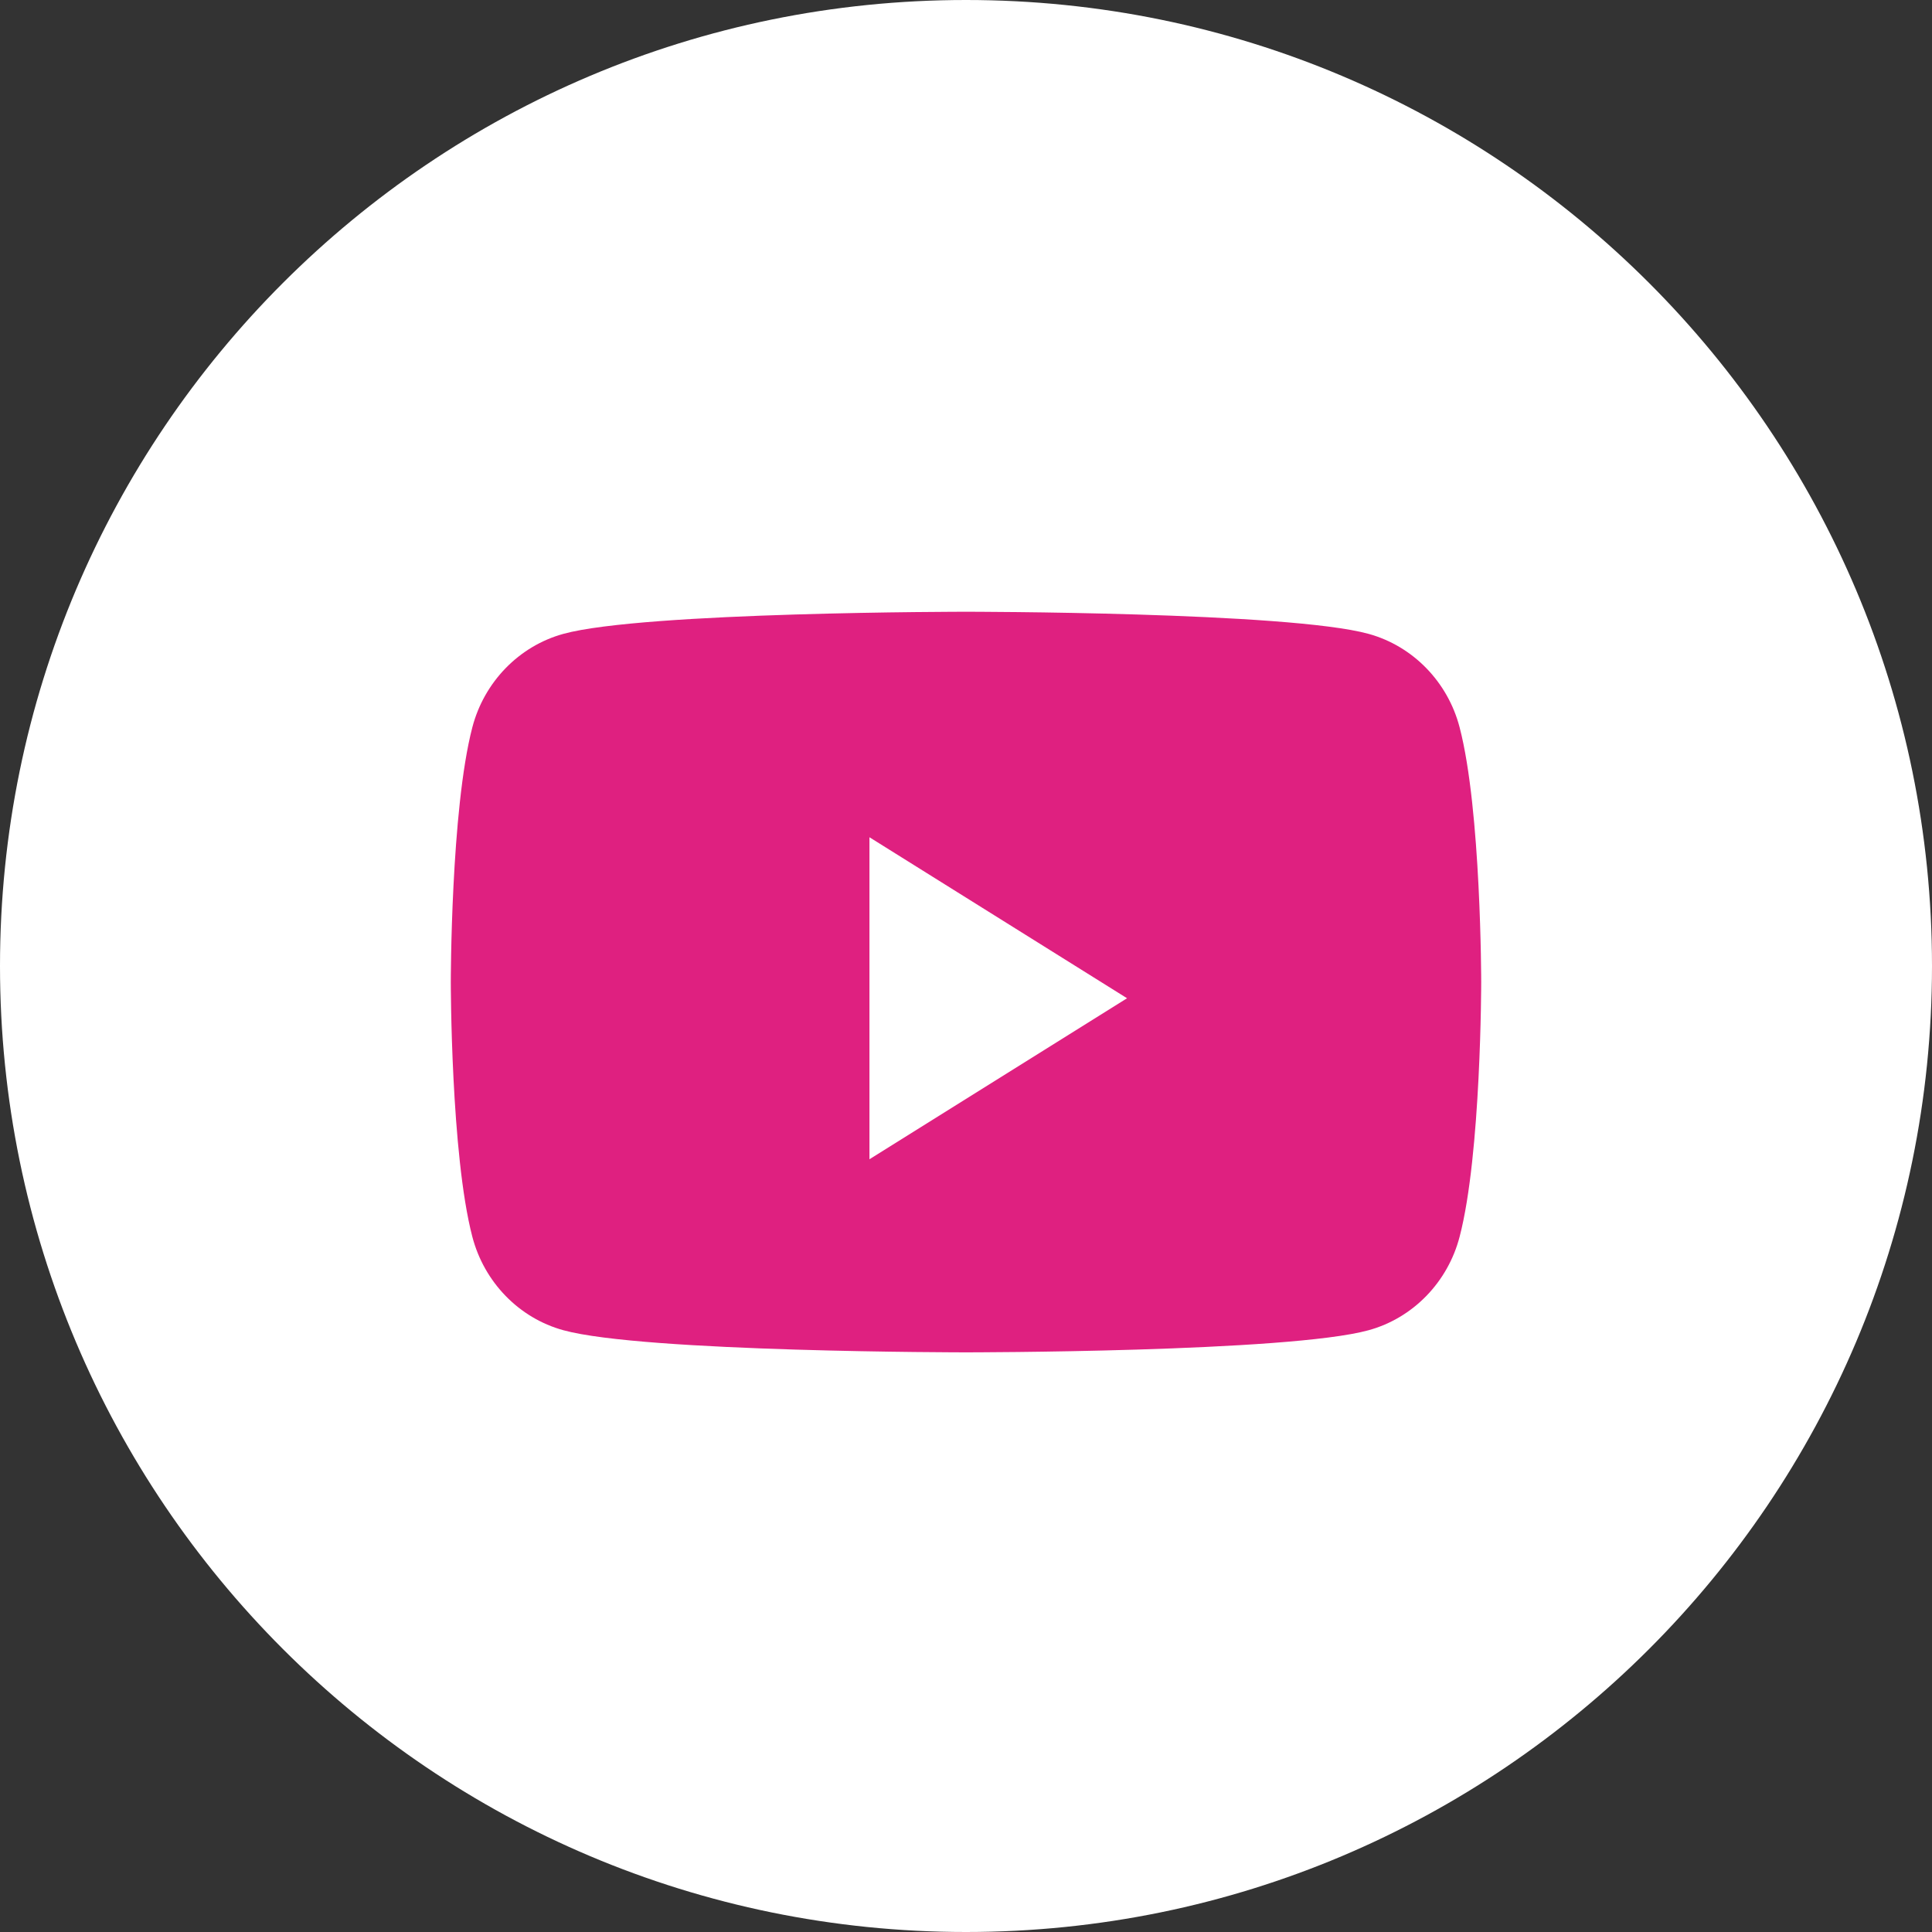 <svg width="36" height="36" viewBox="0 0 36 36" fill="none" xmlns="http://www.w3.org/2000/svg">
<rect x="0" y="0" width="36" height="36" fill="#333333" stroke="none"/>
<path fill-rule="evenodd" clip-rule="evenodd" d="M0 18C0 8.059 8.059 0 18 0C27.941 0 36 8.059 36 18C36 27.941 27.941 36 18 36C8.059 36 0 27.941 0 18Z" fill="white"/>
<path fill-rule="evenodd" clip-rule="evenodd" d="M27.198 13.554C26.978 12.706 26.327 12.038 25.501 11.811C24.004 11.399 18 11.399 18 11.399C18 11.399 11.996 11.399 10.498 11.811C9.672 12.038 9.022 12.706 8.801 13.554C8.4 15.091 8.4 18.299 8.4 18.299C8.4 18.299 8.4 21.507 8.801 23.044C9.022 23.892 9.672 24.561 10.498 24.787C11.996 25.199 18 25.199 18 25.199C18 25.199 24.004 25.199 25.501 24.787C26.327 24.561 26.978 23.892 27.198 23.044C27.6 21.507 27.6 18.299 27.6 18.299C27.6 18.299 27.6 15.091 27.198 13.554Z" fill="#DF2080"/>
<path fill-rule="evenodd" clip-rule="evenodd" d="M16.201 21.601V15.601L21.001 18.601L16.201 21.601Z" fill="white"/>
</svg>
